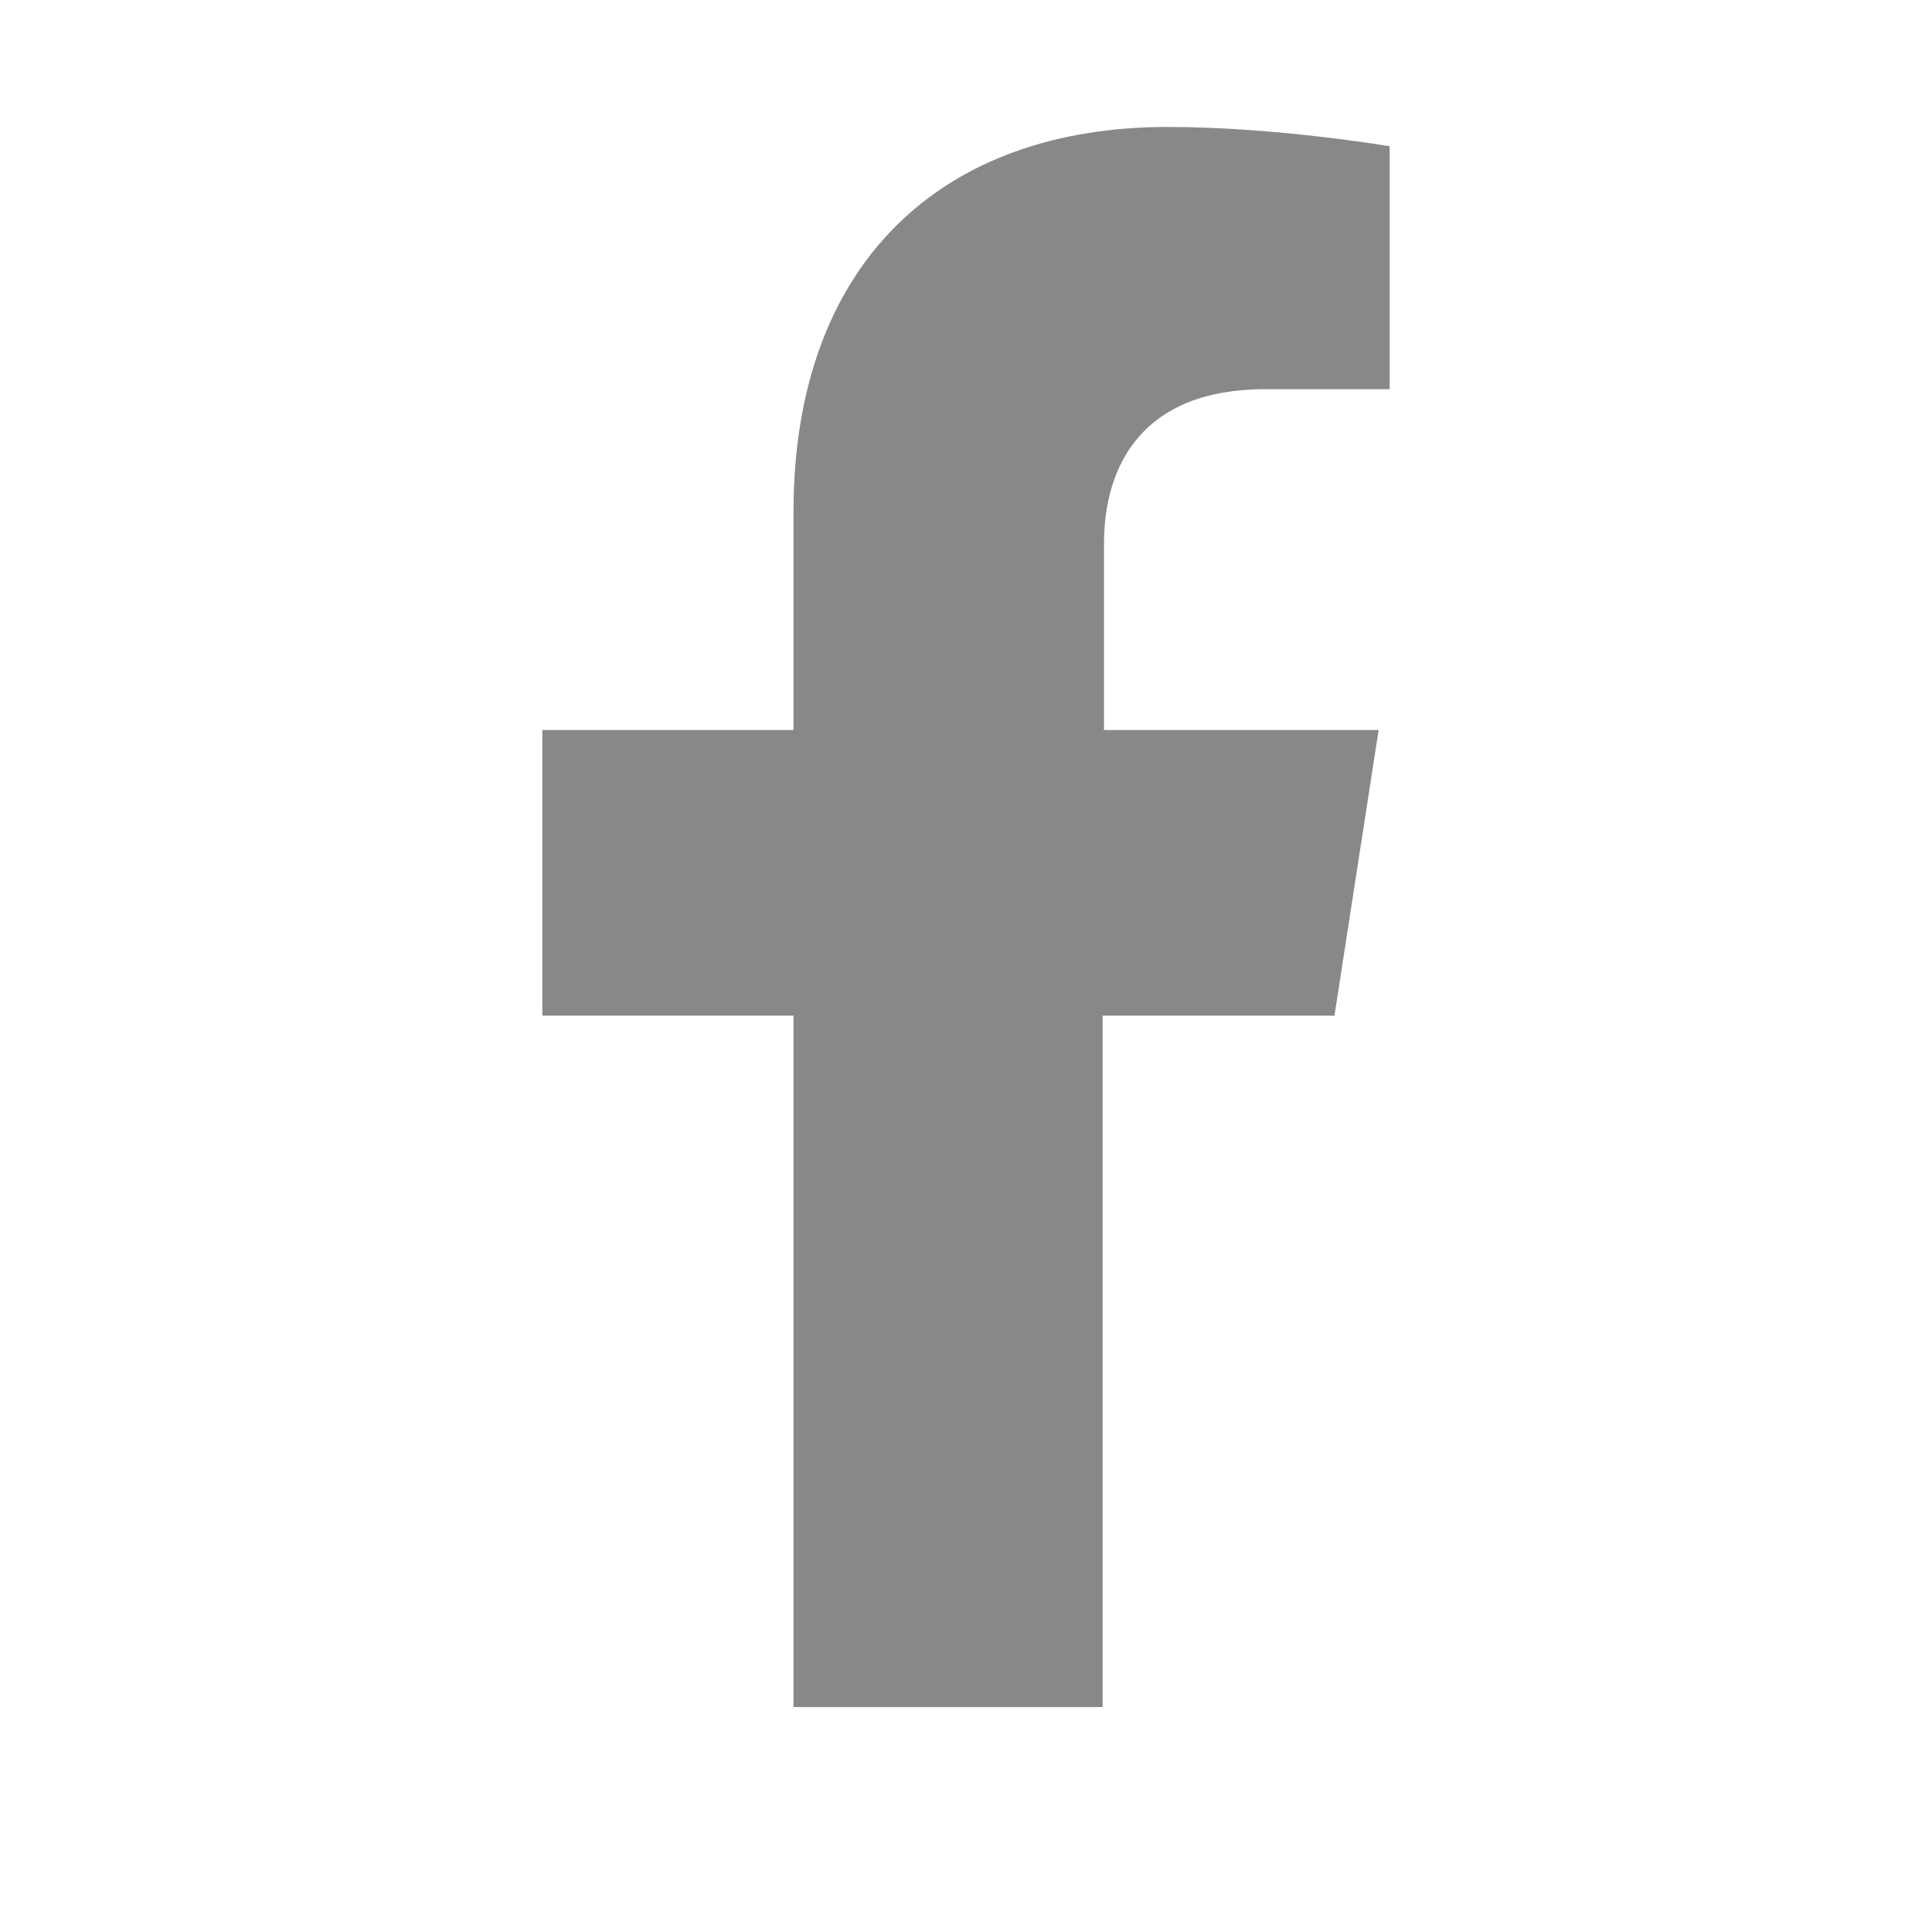 <?xml version="1.0" encoding="UTF-8"?><svg id="Layer_1" xmlns="http://www.w3.org/2000/svg" width="14" height="14" viewBox="0 0 14 14"><defs><style>.cls-1{fill:#888;}</style></defs><path class="cls-1" d="M9.67,7.36l.32-2.07h-1.99v-1.35c0-.57,.28-1.12,1.17-1.12h.9V1.06s-.82-.14-1.61-.14c-1.64,0-2.71,.99-2.71,2.79v1.58h-1.82v2.07h1.82v5.01h2.24V7.36h1.67Z"/></svg>